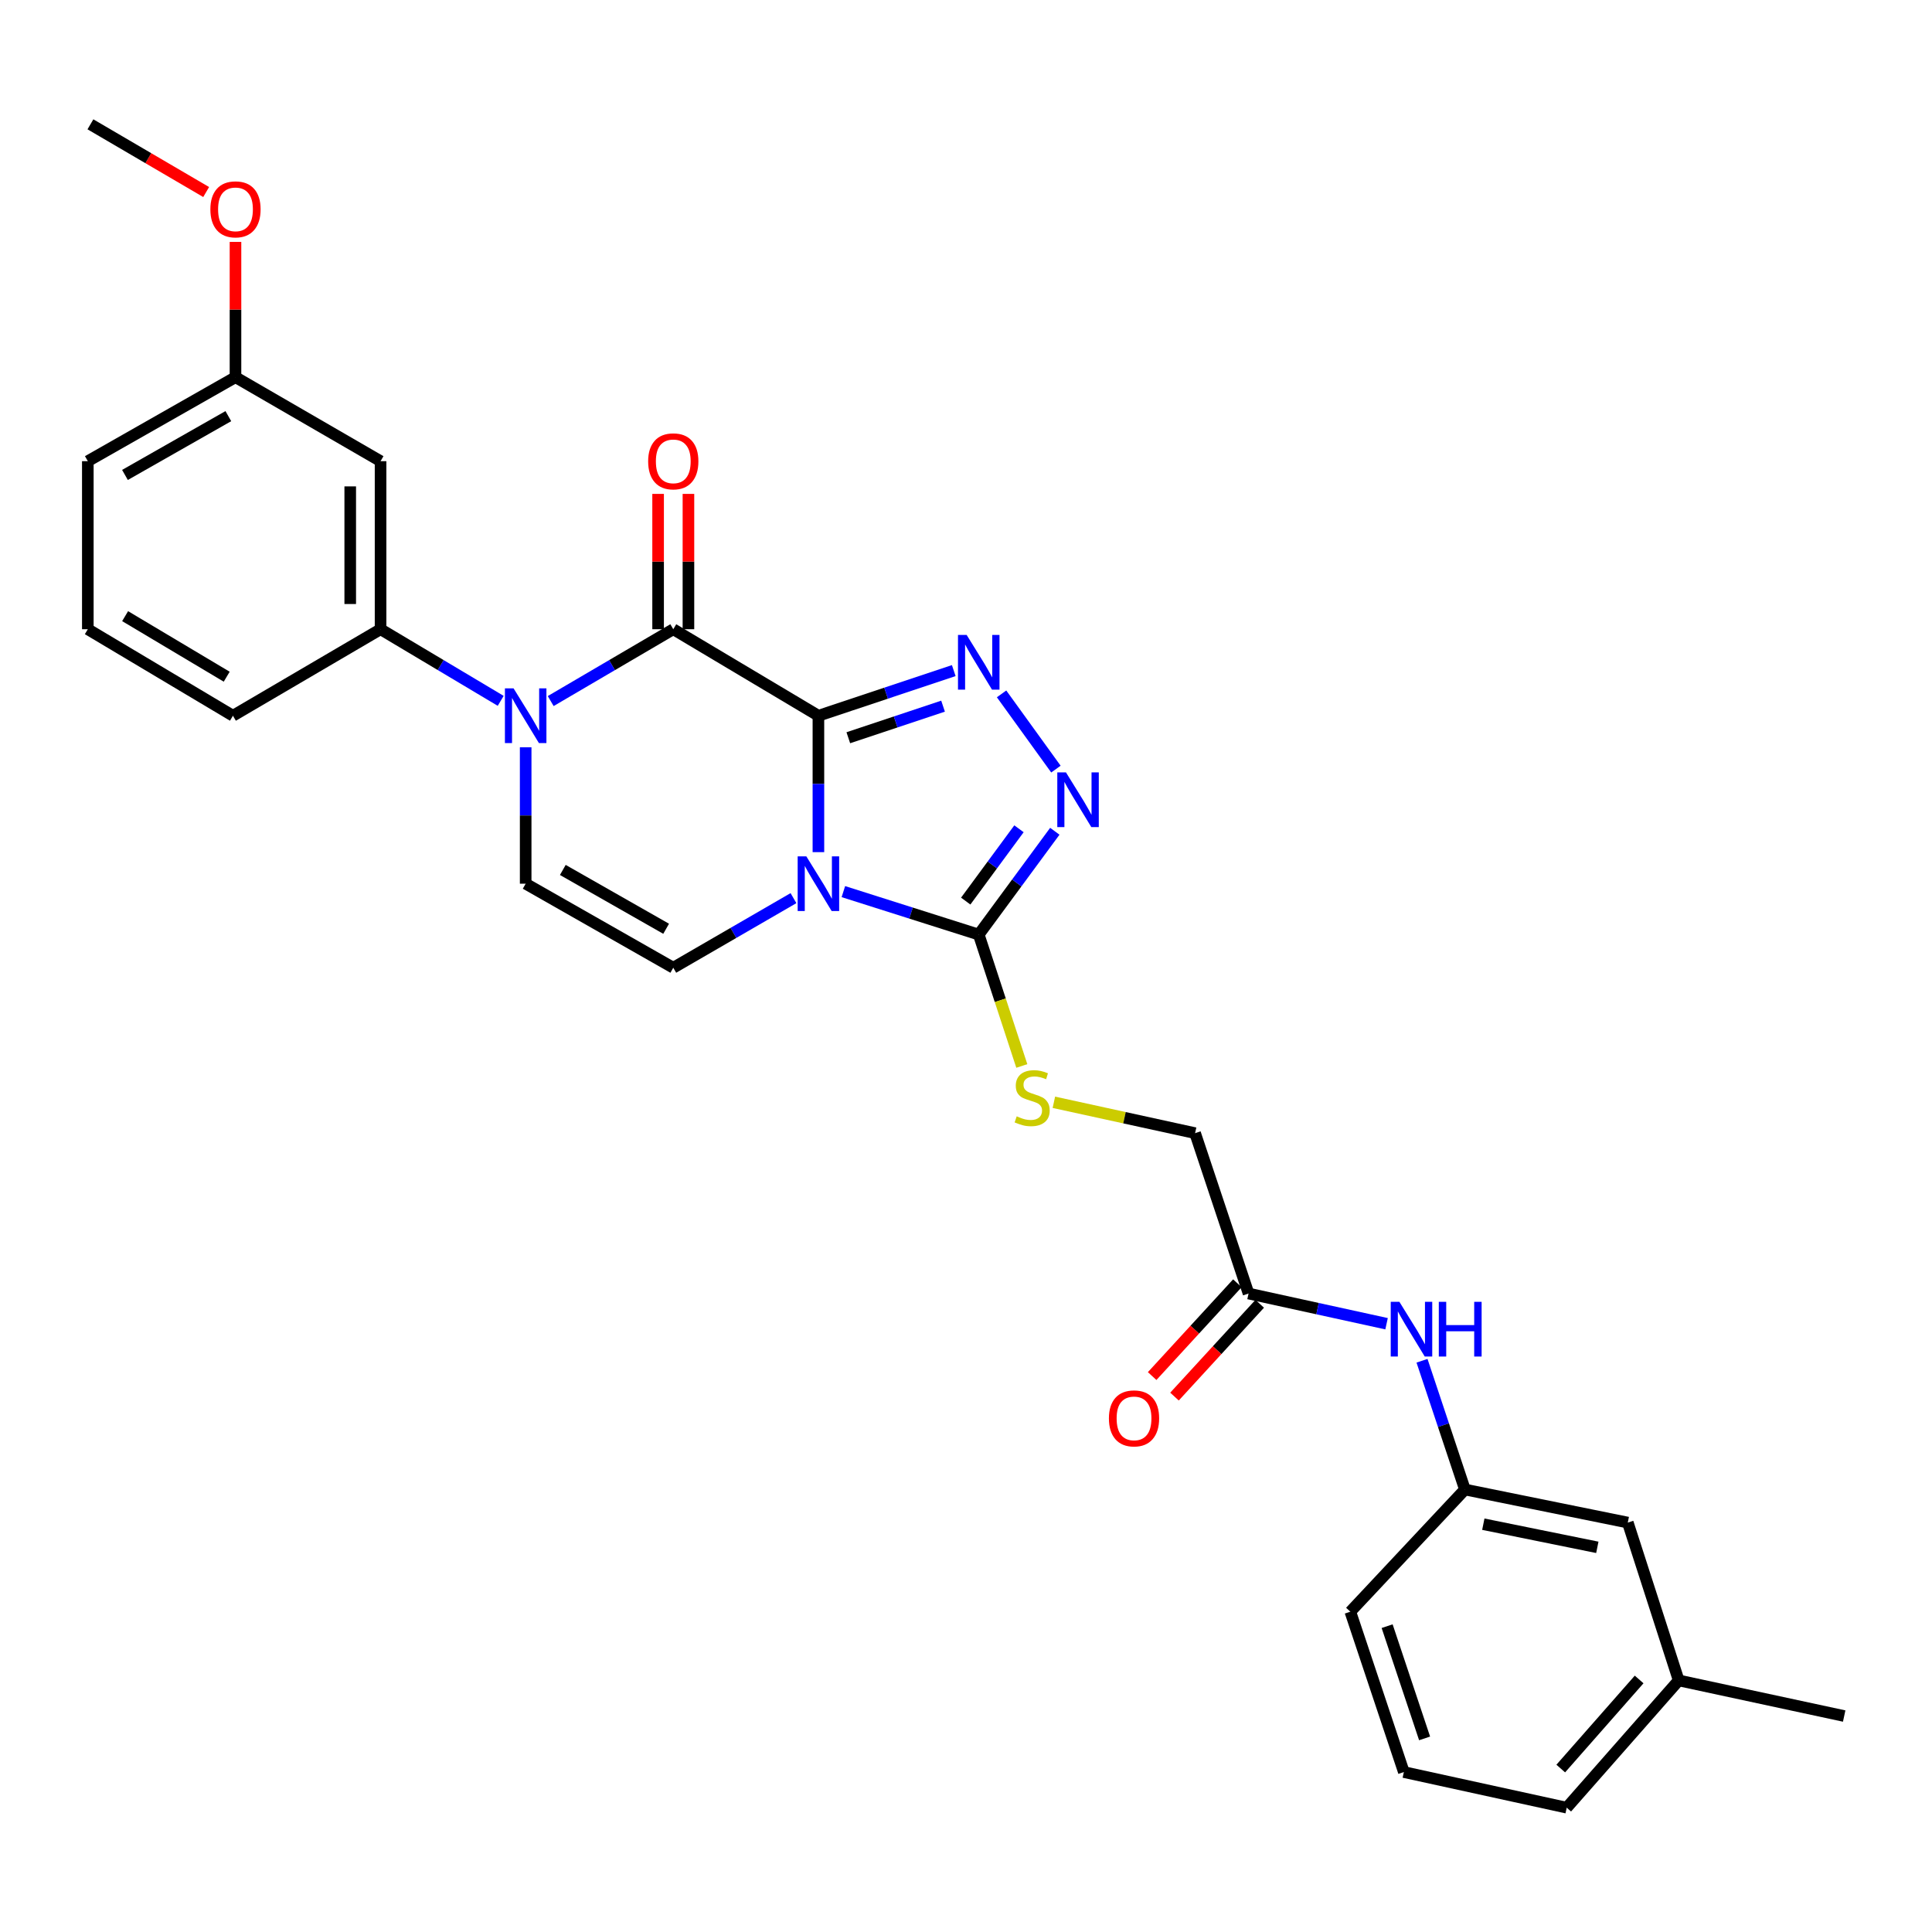 <?xml version='1.0' encoding='iso-8859-1'?>
<svg version='1.1' baseProfile='full'
              xmlns='http://www.w3.org/2000/svg'
                      xmlns:rdkit='http://www.rdkit.org/xml'
                      xmlns:xlink='http://www.w3.org/1999/xlink'
                  xml:space='preserve'
width='1000px' height='1000px' viewBox='0 0 1000 1000'>
<!-- END OF HEADER -->
<rect style='opacity:1.0;fill:#FFFFFF;stroke:none' width='1000' height='1000' x='0' y='0'> </rect>
<path class='bond-0' d='M 423.61,370.465 L 423.61,405.766' style='fill:none;fill-rule:evenodd;stroke:#000000;stroke-width:6px;stroke-linecap:butt;stroke-linejoin:miter;stroke-opacity:1' />
<path class='bond-0' d='M 423.61,405.766 L 423.61,441.067' style='fill:none;fill-rule:evenodd;stroke:#0000FF;stroke-width:6px;stroke-linecap:butt;stroke-linejoin:miter;stroke-opacity:1' />
<path class='bond-1' d='M 423.61,370.465 L 348.485,325.685' style='fill:none;fill-rule:evenodd;stroke:#000000;stroke-width:6px;stroke-linecap:butt;stroke-linejoin:miter;stroke-opacity:1' />
<path class='bond-2' d='M 423.61,370.465 L 458.639,358.786' style='fill:none;fill-rule:evenodd;stroke:#000000;stroke-width:6px;stroke-linecap:butt;stroke-linejoin:miter;stroke-opacity:1' />
<path class='bond-2' d='M 458.639,358.786 L 493.667,347.108' style='fill:none;fill-rule:evenodd;stroke:#0000FF;stroke-width:6px;stroke-linecap:butt;stroke-linejoin:miter;stroke-opacity:1' />
<path class='bond-2' d='M 439.084,381.856 L 463.604,373.681' style='fill:none;fill-rule:evenodd;stroke:#000000;stroke-width:6px;stroke-linecap:butt;stroke-linejoin:miter;stroke-opacity:1' />
<path class='bond-2' d='M 463.604,373.681 L 488.124,365.506' style='fill:none;fill-rule:evenodd;stroke:#0000FF;stroke-width:6px;stroke-linecap:butt;stroke-linejoin:miter;stroke-opacity:1' />
<path class='bond-4' d='M 436.527,461.499 L 471.56,472.616' style='fill:none;fill-rule:evenodd;stroke:#0000FF;stroke-width:6px;stroke-linecap:butt;stroke-linejoin:miter;stroke-opacity:1' />
<path class='bond-4' d='M 471.56,472.616 L 506.594,483.733' style='fill:none;fill-rule:evenodd;stroke:#000000;stroke-width:6px;stroke-linecap:butt;stroke-linejoin:miter;stroke-opacity:1' />
<path class='bond-6' d='M 410.7,464.875 L 379.592,482.887' style='fill:none;fill-rule:evenodd;stroke:#0000FF;stroke-width:6px;stroke-linecap:butt;stroke-linejoin:miter;stroke-opacity:1' />
<path class='bond-6' d='M 379.592,482.887 L 348.485,500.898' style='fill:none;fill-rule:evenodd;stroke:#000000;stroke-width:6px;stroke-linecap:butt;stroke-linejoin:miter;stroke-opacity:1' />
<path class='bond-3' d='M 348.485,325.685 L 316.762,344.279' style='fill:none;fill-rule:evenodd;stroke:#000000;stroke-width:6px;stroke-linecap:butt;stroke-linejoin:miter;stroke-opacity:1' />
<path class='bond-3' d='M 316.762,344.279 L 285.04,362.872' style='fill:none;fill-rule:evenodd;stroke:#0000FF;stroke-width:6px;stroke-linecap:butt;stroke-linejoin:miter;stroke-opacity:1' />
<path class='bond-12' d='M 356.335,325.685 L 356.335,290.663' style='fill:none;fill-rule:evenodd;stroke:#000000;stroke-width:6px;stroke-linecap:butt;stroke-linejoin:miter;stroke-opacity:1' />
<path class='bond-12' d='M 356.335,290.663 L 356.335,255.64' style='fill:none;fill-rule:evenodd;stroke:#FF0000;stroke-width:6px;stroke-linecap:butt;stroke-linejoin:miter;stroke-opacity:1' />
<path class='bond-12' d='M 340.635,325.685 L 340.635,290.663' style='fill:none;fill-rule:evenodd;stroke:#000000;stroke-width:6px;stroke-linecap:butt;stroke-linejoin:miter;stroke-opacity:1' />
<path class='bond-12' d='M 340.635,290.663 L 340.635,255.64' style='fill:none;fill-rule:evenodd;stroke:#FF0000;stroke-width:6px;stroke-linecap:butt;stroke-linejoin:miter;stroke-opacity:1' />
<path class='bond-5' d='M 518.411,359.152 L 546.543,398.087' style='fill:none;fill-rule:evenodd;stroke:#0000FF;stroke-width:6px;stroke-linecap:butt;stroke-linejoin:miter;stroke-opacity:1' />
<path class='bond-7' d='M 272.086,386.798 L 272.086,422.099' style='fill:none;fill-rule:evenodd;stroke:#0000FF;stroke-width:6px;stroke-linecap:butt;stroke-linejoin:miter;stroke-opacity:1' />
<path class='bond-7' d='M 272.086,422.099 L 272.086,457.4' style='fill:none;fill-rule:evenodd;stroke:#000000;stroke-width:6px;stroke-linecap:butt;stroke-linejoin:miter;stroke-opacity:1' />
<path class='bond-8' d='M 259.16,362.758 L 228.069,344.222' style='fill:none;fill-rule:evenodd;stroke:#0000FF;stroke-width:6px;stroke-linecap:butt;stroke-linejoin:miter;stroke-opacity:1' />
<path class='bond-8' d='M 228.069,344.222 L 196.978,325.685' style='fill:none;fill-rule:evenodd;stroke:#000000;stroke-width:6px;stroke-linecap:butt;stroke-linejoin:miter;stroke-opacity:1' />
<path class='bond-9' d='M 506.594,483.733 L 517.741,517.74' style='fill:none;fill-rule:evenodd;stroke:#000000;stroke-width:6px;stroke-linecap:butt;stroke-linejoin:miter;stroke-opacity:1' />
<path class='bond-9' d='M 517.741,517.74 L 528.888,551.747' style='fill:none;fill-rule:evenodd;stroke:#CCCC00;stroke-width:6px;stroke-linecap:butt;stroke-linejoin:miter;stroke-opacity:1' />
<path class='bond-29' d='M 506.594,483.733 L 526.282,456.998' style='fill:none;fill-rule:evenodd;stroke:#000000;stroke-width:6px;stroke-linecap:butt;stroke-linejoin:miter;stroke-opacity:1' />
<path class='bond-29' d='M 526.282,456.998 L 545.971,430.264' style='fill:none;fill-rule:evenodd;stroke:#0000FF;stroke-width:6px;stroke-linecap:butt;stroke-linejoin:miter;stroke-opacity:1' />
<path class='bond-29' d='M 499.859,466.403 L 513.64,447.688' style='fill:none;fill-rule:evenodd;stroke:#000000;stroke-width:6px;stroke-linecap:butt;stroke-linejoin:miter;stroke-opacity:1' />
<path class='bond-29' d='M 513.64,447.688 L 527.422,428.974' style='fill:none;fill-rule:evenodd;stroke:#0000FF;stroke-width:6px;stroke-linecap:butt;stroke-linejoin:miter;stroke-opacity:1' />
<path class='bond-30' d='M 348.485,500.898 L 272.086,457.4' style='fill:none;fill-rule:evenodd;stroke:#000000;stroke-width:6px;stroke-linecap:butt;stroke-linejoin:miter;stroke-opacity:1' />
<path class='bond-30' d='M 344.793,480.73 L 291.314,450.281' style='fill:none;fill-rule:evenodd;stroke:#000000;stroke-width:6px;stroke-linecap:butt;stroke-linejoin:miter;stroke-opacity:1' />
<path class='bond-10' d='M 196.978,325.685 L 196.978,238.706' style='fill:none;fill-rule:evenodd;stroke:#000000;stroke-width:6px;stroke-linecap:butt;stroke-linejoin:miter;stroke-opacity:1' />
<path class='bond-10' d='M 181.278,312.638 L 181.278,251.753' style='fill:none;fill-rule:evenodd;stroke:#000000;stroke-width:6px;stroke-linecap:butt;stroke-linejoin:miter;stroke-opacity:1' />
<path class='bond-20' d='M 196.978,325.685 L 120.571,370.465' style='fill:none;fill-rule:evenodd;stroke:#000000;stroke-width:6px;stroke-linecap:butt;stroke-linejoin:miter;stroke-opacity:1' />
<path class='bond-16' d='M 545.482,570.542 L 582.031,578.529' style='fill:none;fill-rule:evenodd;stroke:#CCCC00;stroke-width:6px;stroke-linecap:butt;stroke-linejoin:miter;stroke-opacity:1' />
<path class='bond-16' d='M 582.031,578.529 L 618.58,586.517' style='fill:none;fill-rule:evenodd;stroke:#000000;stroke-width:6px;stroke-linecap:butt;stroke-linejoin:miter;stroke-opacity:1' />
<path class='bond-17' d='M 196.978,238.706 L 121.888,195.225' style='fill:none;fill-rule:evenodd;stroke:#000000;stroke-width:6px;stroke-linecap:butt;stroke-linejoin:miter;stroke-opacity:1' />
<path class='bond-11' d='M 646.247,669.527 L 618.58,586.517' style='fill:none;fill-rule:evenodd;stroke:#000000;stroke-width:6px;stroke-linecap:butt;stroke-linejoin:miter;stroke-opacity:1' />
<path class='bond-13' d='M 646.247,669.527 L 681.966,677.344' style='fill:none;fill-rule:evenodd;stroke:#000000;stroke-width:6px;stroke-linecap:butt;stroke-linejoin:miter;stroke-opacity:1' />
<path class='bond-13' d='M 681.966,677.344 L 717.685,685.16' style='fill:none;fill-rule:evenodd;stroke:#0000FF;stroke-width:6px;stroke-linecap:butt;stroke-linejoin:miter;stroke-opacity:1' />
<path class='bond-15' d='M 640.465,664.217 L 618.408,688.234' style='fill:none;fill-rule:evenodd;stroke:#000000;stroke-width:6px;stroke-linecap:butt;stroke-linejoin:miter;stroke-opacity:1' />
<path class='bond-15' d='M 618.408,688.234 L 596.352,712.251' style='fill:none;fill-rule:evenodd;stroke:#FF0000;stroke-width:6px;stroke-linecap:butt;stroke-linejoin:miter;stroke-opacity:1' />
<path class='bond-15' d='M 652.029,674.837 L 629.972,698.854' style='fill:none;fill-rule:evenodd;stroke:#000000;stroke-width:6px;stroke-linecap:butt;stroke-linejoin:miter;stroke-opacity:1' />
<path class='bond-15' d='M 629.972,698.854 L 607.915,722.871' style='fill:none;fill-rule:evenodd;stroke:#FF0000;stroke-width:6px;stroke-linecap:butt;stroke-linejoin:miter;stroke-opacity:1' />
<path class='bond-14' d='M 736.031,704.33 L 747.136,737.649' style='fill:none;fill-rule:evenodd;stroke:#0000FF;stroke-width:6px;stroke-linecap:butt;stroke-linejoin:miter;stroke-opacity:1' />
<path class='bond-14' d='M 747.136,737.649 L 758.241,770.967' style='fill:none;fill-rule:evenodd;stroke:#000000;stroke-width:6px;stroke-linecap:butt;stroke-linejoin:miter;stroke-opacity:1' />
<path class='bond-18' d='M 758.241,770.967 L 842.542,788.08' style='fill:none;fill-rule:evenodd;stroke:#000000;stroke-width:6px;stroke-linecap:butt;stroke-linejoin:miter;stroke-opacity:1' />
<path class='bond-18' d='M 767.763,788.92 L 826.774,800.9' style='fill:none;fill-rule:evenodd;stroke:#000000;stroke-width:6px;stroke-linecap:butt;stroke-linejoin:miter;stroke-opacity:1' />
<path class='bond-24' d='M 758.241,770.967 L 698.93,834.221' style='fill:none;fill-rule:evenodd;stroke:#000000;stroke-width:6px;stroke-linecap:butt;stroke-linejoin:miter;stroke-opacity:1' />
<path class='bond-21' d='M 121.888,195.225 L 121.888,160.216' style='fill:none;fill-rule:evenodd;stroke:#000000;stroke-width:6px;stroke-linecap:butt;stroke-linejoin:miter;stroke-opacity:1' />
<path class='bond-21' d='M 121.888,160.216 L 121.888,125.206' style='fill:none;fill-rule:evenodd;stroke:#FF0000;stroke-width:6px;stroke-linecap:butt;stroke-linejoin:miter;stroke-opacity:1' />
<path class='bond-31' d='M 121.888,195.225 L 45.455,238.706' style='fill:none;fill-rule:evenodd;stroke:#000000;stroke-width:6px;stroke-linecap:butt;stroke-linejoin:miter;stroke-opacity:1' />
<path class='bond-31' d='M 118.186,215.394 L 64.683,245.83' style='fill:none;fill-rule:evenodd;stroke:#000000;stroke-width:6px;stroke-linecap:butt;stroke-linejoin:miter;stroke-opacity:1' />
<path class='bond-19' d='M 842.542,788.08 L 868.892,869.782' style='fill:none;fill-rule:evenodd;stroke:#000000;stroke-width:6px;stroke-linecap:butt;stroke-linejoin:miter;stroke-opacity:1' />
<path class='bond-27' d='M 868.892,869.782 L 954.545,888.221' style='fill:none;fill-rule:evenodd;stroke:#000000;stroke-width:6px;stroke-linecap:butt;stroke-linejoin:miter;stroke-opacity:1' />
<path class='bond-32' d='M 868.892,869.782 L 810.933,935.653' style='fill:none;fill-rule:evenodd;stroke:#000000;stroke-width:6px;stroke-linecap:butt;stroke-linejoin:miter;stroke-opacity:1' />
<path class='bond-32' d='M 848.412,869.291 L 807.84,915.401' style='fill:none;fill-rule:evenodd;stroke:#000000;stroke-width:6px;stroke-linecap:butt;stroke-linejoin:miter;stroke-opacity:1' />
<path class='bond-22' d='M 120.571,370.465 L 45.455,325.685' style='fill:none;fill-rule:evenodd;stroke:#000000;stroke-width:6px;stroke-linecap:butt;stroke-linejoin:miter;stroke-opacity:1' />
<path class='bond-22' d='M 117.343,350.262 L 64.761,318.916' style='fill:none;fill-rule:evenodd;stroke:#000000;stroke-width:6px;stroke-linecap:butt;stroke-linejoin:miter;stroke-opacity:1' />
<path class='bond-28' d='M 106.713,99.395 L 76.76,81.871' style='fill:none;fill-rule:evenodd;stroke:#FF0000;stroke-width:6px;stroke-linecap:butt;stroke-linejoin:miter;stroke-opacity:1' />
<path class='bond-28' d='M 76.76,81.871 L 46.806,64.347' style='fill:none;fill-rule:evenodd;stroke:#000000;stroke-width:6px;stroke-linecap:butt;stroke-linejoin:miter;stroke-opacity:1' />
<path class='bond-25' d='M 45.455,325.685 L 45.455,238.706' style='fill:none;fill-rule:evenodd;stroke:#000000;stroke-width:6px;stroke-linecap:butt;stroke-linejoin:miter;stroke-opacity:1' />
<path class='bond-23' d='M 726.632,917.214 L 698.93,834.221' style='fill:none;fill-rule:evenodd;stroke:#000000;stroke-width:6px;stroke-linecap:butt;stroke-linejoin:miter;stroke-opacity:1' />
<path class='bond-23' d='M 737.369,899.794 L 717.977,841.699' style='fill:none;fill-rule:evenodd;stroke:#000000;stroke-width:6px;stroke-linecap:butt;stroke-linejoin:miter;stroke-opacity:1' />
<path class='bond-26' d='M 726.632,917.214 L 810.933,935.653' style='fill:none;fill-rule:evenodd;stroke:#000000;stroke-width:6px;stroke-linecap:butt;stroke-linejoin:miter;stroke-opacity:1' />
<path  class='atom-1' d='M 417.35 443.24
L 426.63 458.24
Q 427.55 459.72, 429.03 462.4
Q 430.51 465.08, 430.59 465.24
L 430.59 443.24
L 434.35 443.24
L 434.35 471.56
L 430.47 471.56
L 420.51 455.16
Q 419.35 453.24, 418.11 451.04
Q 416.91 448.84, 416.55 448.16
L 416.55 471.56
L 412.87 471.56
L 412.87 443.24
L 417.35 443.24
' fill='#0000FF'/>
<path  class='atom-3' d='M 500.334 328.638
L 509.614 343.638
Q 510.534 345.118, 512.014 347.798
Q 513.494 350.478, 513.574 350.638
L 513.574 328.638
L 517.334 328.638
L 517.334 356.958
L 513.454 356.958
L 503.494 340.558
Q 502.334 338.638, 501.094 336.438
Q 499.894 334.238, 499.534 333.558
L 499.534 356.958
L 495.854 356.958
L 495.854 328.638
L 500.334 328.638
' fill='#0000FF'/>
<path  class='atom-4' d='M 265.826 356.305
L 275.106 371.305
Q 276.026 372.785, 277.506 375.465
Q 278.986 378.145, 279.066 378.305
L 279.066 356.305
L 282.826 356.305
L 282.826 384.625
L 278.946 384.625
L 268.986 368.225
Q 267.826 366.305, 266.586 364.105
Q 265.386 361.905, 265.026 361.225
L 265.026 384.625
L 261.346 384.625
L 261.346 356.305
L 265.826 356.305
' fill='#0000FF'/>
<path  class='atom-6' d='M 551.735 399.777
L 561.015 414.777
Q 561.935 416.257, 563.415 418.937
Q 564.895 421.617, 564.975 421.777
L 564.975 399.777
L 568.735 399.777
L 568.735 428.097
L 564.855 428.097
L 554.895 411.697
Q 553.735 409.777, 552.495 407.577
Q 551.295 405.377, 550.935 404.697
L 550.935 428.097
L 547.255 428.097
L 547.255 399.777
L 551.735 399.777
' fill='#0000FF'/>
<path  class='atom-10' d='M 526.244 577.806
Q 526.564 577.926, 527.884 578.486
Q 529.204 579.046, 530.644 579.406
Q 532.124 579.726, 533.564 579.726
Q 536.244 579.726, 537.804 578.446
Q 539.364 577.126, 539.364 574.846
Q 539.364 573.286, 538.564 572.326
Q 537.804 571.366, 536.604 570.846
Q 535.404 570.326, 533.404 569.726
Q 530.884 568.966, 529.364 568.246
Q 527.884 567.526, 526.804 566.006
Q 525.764 564.486, 525.764 561.926
Q 525.764 558.366, 528.164 556.166
Q 530.604 553.966, 535.404 553.966
Q 538.684 553.966, 542.404 555.526
L 541.484 558.606
Q 538.084 557.206, 535.524 557.206
Q 532.764 557.206, 531.244 558.366
Q 529.724 559.486, 529.764 561.446
Q 529.764 562.966, 530.524 563.886
Q 531.324 564.806, 532.444 565.326
Q 533.604 565.846, 535.524 566.446
Q 538.084 567.246, 539.604 568.046
Q 541.124 568.846, 542.204 570.486
Q 543.324 572.086, 543.324 574.846
Q 543.324 578.766, 540.684 580.886
Q 538.084 582.966, 533.724 582.966
Q 531.204 582.966, 529.284 582.406
Q 527.404 581.886, 525.164 580.966
L 526.244 577.806
' fill='#CCCC00'/>
<path  class='atom-13' d='M 335.485 238.786
Q 335.485 231.986, 338.845 228.186
Q 342.205 224.386, 348.485 224.386
Q 354.765 224.386, 358.125 228.186
Q 361.485 231.986, 361.485 238.786
Q 361.485 245.666, 358.085 249.586
Q 354.685 253.466, 348.485 253.466
Q 342.245 253.466, 338.845 249.586
Q 335.485 245.706, 335.485 238.786
M 348.485 250.266
Q 352.805 250.266, 355.125 247.386
Q 357.485 244.466, 357.485 238.786
Q 357.485 233.226, 355.125 230.426
Q 352.805 227.586, 348.485 227.586
Q 344.165 227.586, 341.805 230.386
Q 339.485 233.186, 339.485 238.786
Q 339.485 244.506, 341.805 247.386
Q 344.165 250.266, 348.485 250.266
' fill='#FF0000'/>
<path  class='atom-14' d='M 724.323 673.823
L 733.603 688.823
Q 734.523 690.303, 736.003 692.983
Q 737.483 695.663, 737.563 695.823
L 737.563 673.823
L 741.323 673.823
L 741.323 702.143
L 737.443 702.143
L 727.483 685.743
Q 726.323 683.823, 725.083 681.623
Q 723.883 679.423, 723.523 678.743
L 723.523 702.143
L 719.843 702.143
L 719.843 673.823
L 724.323 673.823
' fill='#0000FF'/>
<path  class='atom-14' d='M 744.723 673.823
L 748.563 673.823
L 748.563 685.863
L 763.043 685.863
L 763.043 673.823
L 766.883 673.823
L 766.883 702.143
L 763.043 702.143
L 763.043 689.063
L 748.563 689.063
L 748.563 702.143
L 744.723 702.143
L 744.723 673.823
' fill='#0000FF'/>
<path  class='atom-16' d='M 573.97 734.152
Q 573.97 727.352, 577.33 723.552
Q 580.69 719.752, 586.97 719.752
Q 593.25 719.752, 596.61 723.552
Q 599.97 727.352, 599.97 734.152
Q 599.97 741.032, 596.57 744.952
Q 593.17 748.832, 586.97 748.832
Q 580.73 748.832, 577.33 744.952
Q 573.97 741.072, 573.97 734.152
M 586.97 745.632
Q 591.29 745.632, 593.61 742.752
Q 595.97 739.832, 595.97 734.152
Q 595.97 728.592, 593.61 725.792
Q 591.29 722.952, 586.97 722.952
Q 582.65 722.952, 580.29 725.752
Q 577.97 728.552, 577.97 734.152
Q 577.97 739.872, 580.29 742.752
Q 582.65 745.632, 586.97 745.632
' fill='#FF0000'/>
<path  class='atom-22' d='M 108.888 108.353
Q 108.888 101.553, 112.248 97.753
Q 115.608 93.953, 121.888 93.953
Q 128.168 93.953, 131.528 97.753
Q 134.888 101.553, 134.888 108.353
Q 134.888 115.233, 131.488 119.153
Q 128.088 123.033, 121.888 123.033
Q 115.648 123.033, 112.248 119.153
Q 108.888 115.273, 108.888 108.353
M 121.888 119.833
Q 126.208 119.833, 128.528 116.953
Q 130.888 114.033, 130.888 108.353
Q 130.888 102.793, 128.528 99.993
Q 126.208 97.153, 121.888 97.153
Q 117.568 97.153, 115.208 99.953
Q 112.888 102.753, 112.888 108.353
Q 112.888 114.073, 115.208 116.953
Q 117.568 119.833, 121.888 119.833
' fill='#FF0000'/>
</svg>
